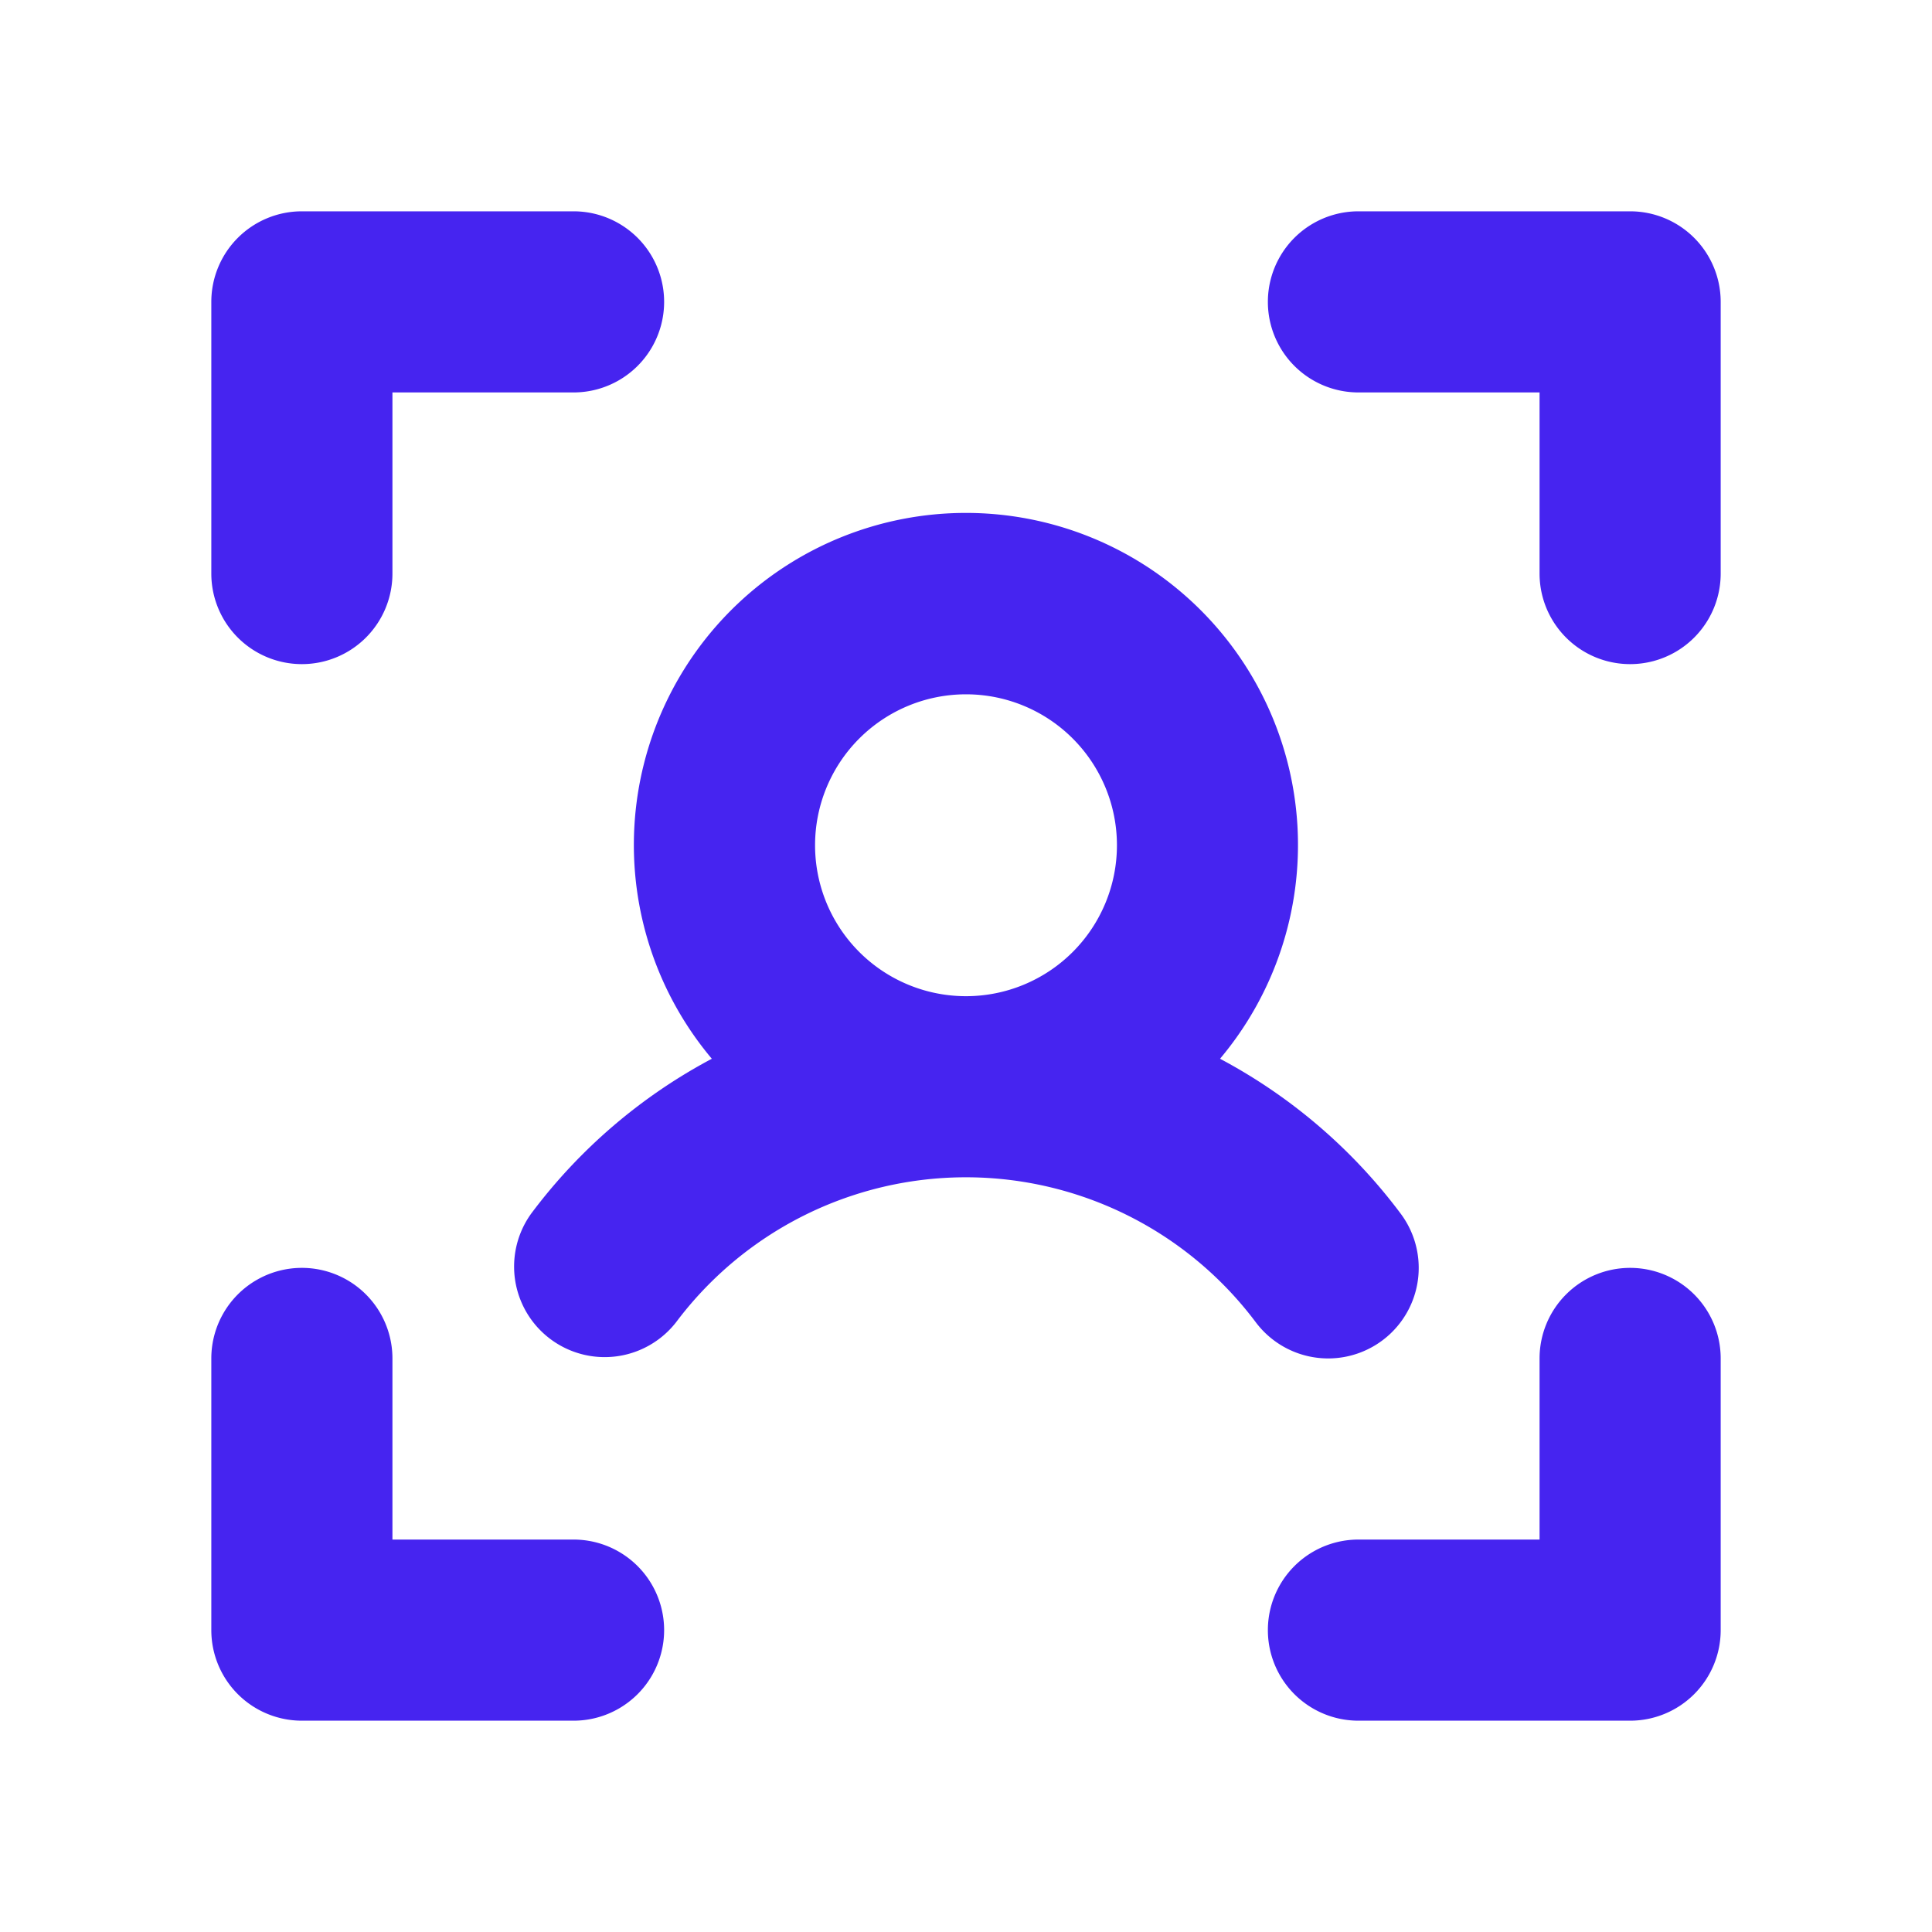 <svg xmlns="http://www.w3.org/2000/svg" width="32" height="32" viewBox="0 0 256 256"><path fill="#4624f0" d="M228 40v36a12 12 0 0 1-24 0V52h-24a12 12 0 0 1 0-24h36a12 12 0 0 1 12 12m-12 128a12 12 0 0 0-12 12v24h-24a12 12 0 0 0 0 24h36a12 12 0 0 0 12-12v-36a12 12 0 0 0-12-12M76 204H52v-24a12 12 0 0 0-24 0v36a12 12 0 0 0 12 12h36a12 12 0 0 0 0-24M40 88a12 12 0 0 0 12-12V52h24a12 12 0 0 0 0-24H40a12 12 0 0 0-12 12v36a12 12 0 0 0 12 12m136 92a12 12 0 0 1-9.6-4.79a48 48 0 0 0-76.82 0a12 12 0 0 1-19.18-14.42a72.1 72.1 0 0 1 23.92-20.5a44 44 0 1 1 67.34 0a72.1 72.1 0 0 1 23.92 20.5A12 12 0 0 1 176 180m-48-48a20 20 0 1 0-20-20a20 20 0 0 0 20 20"/></svg>